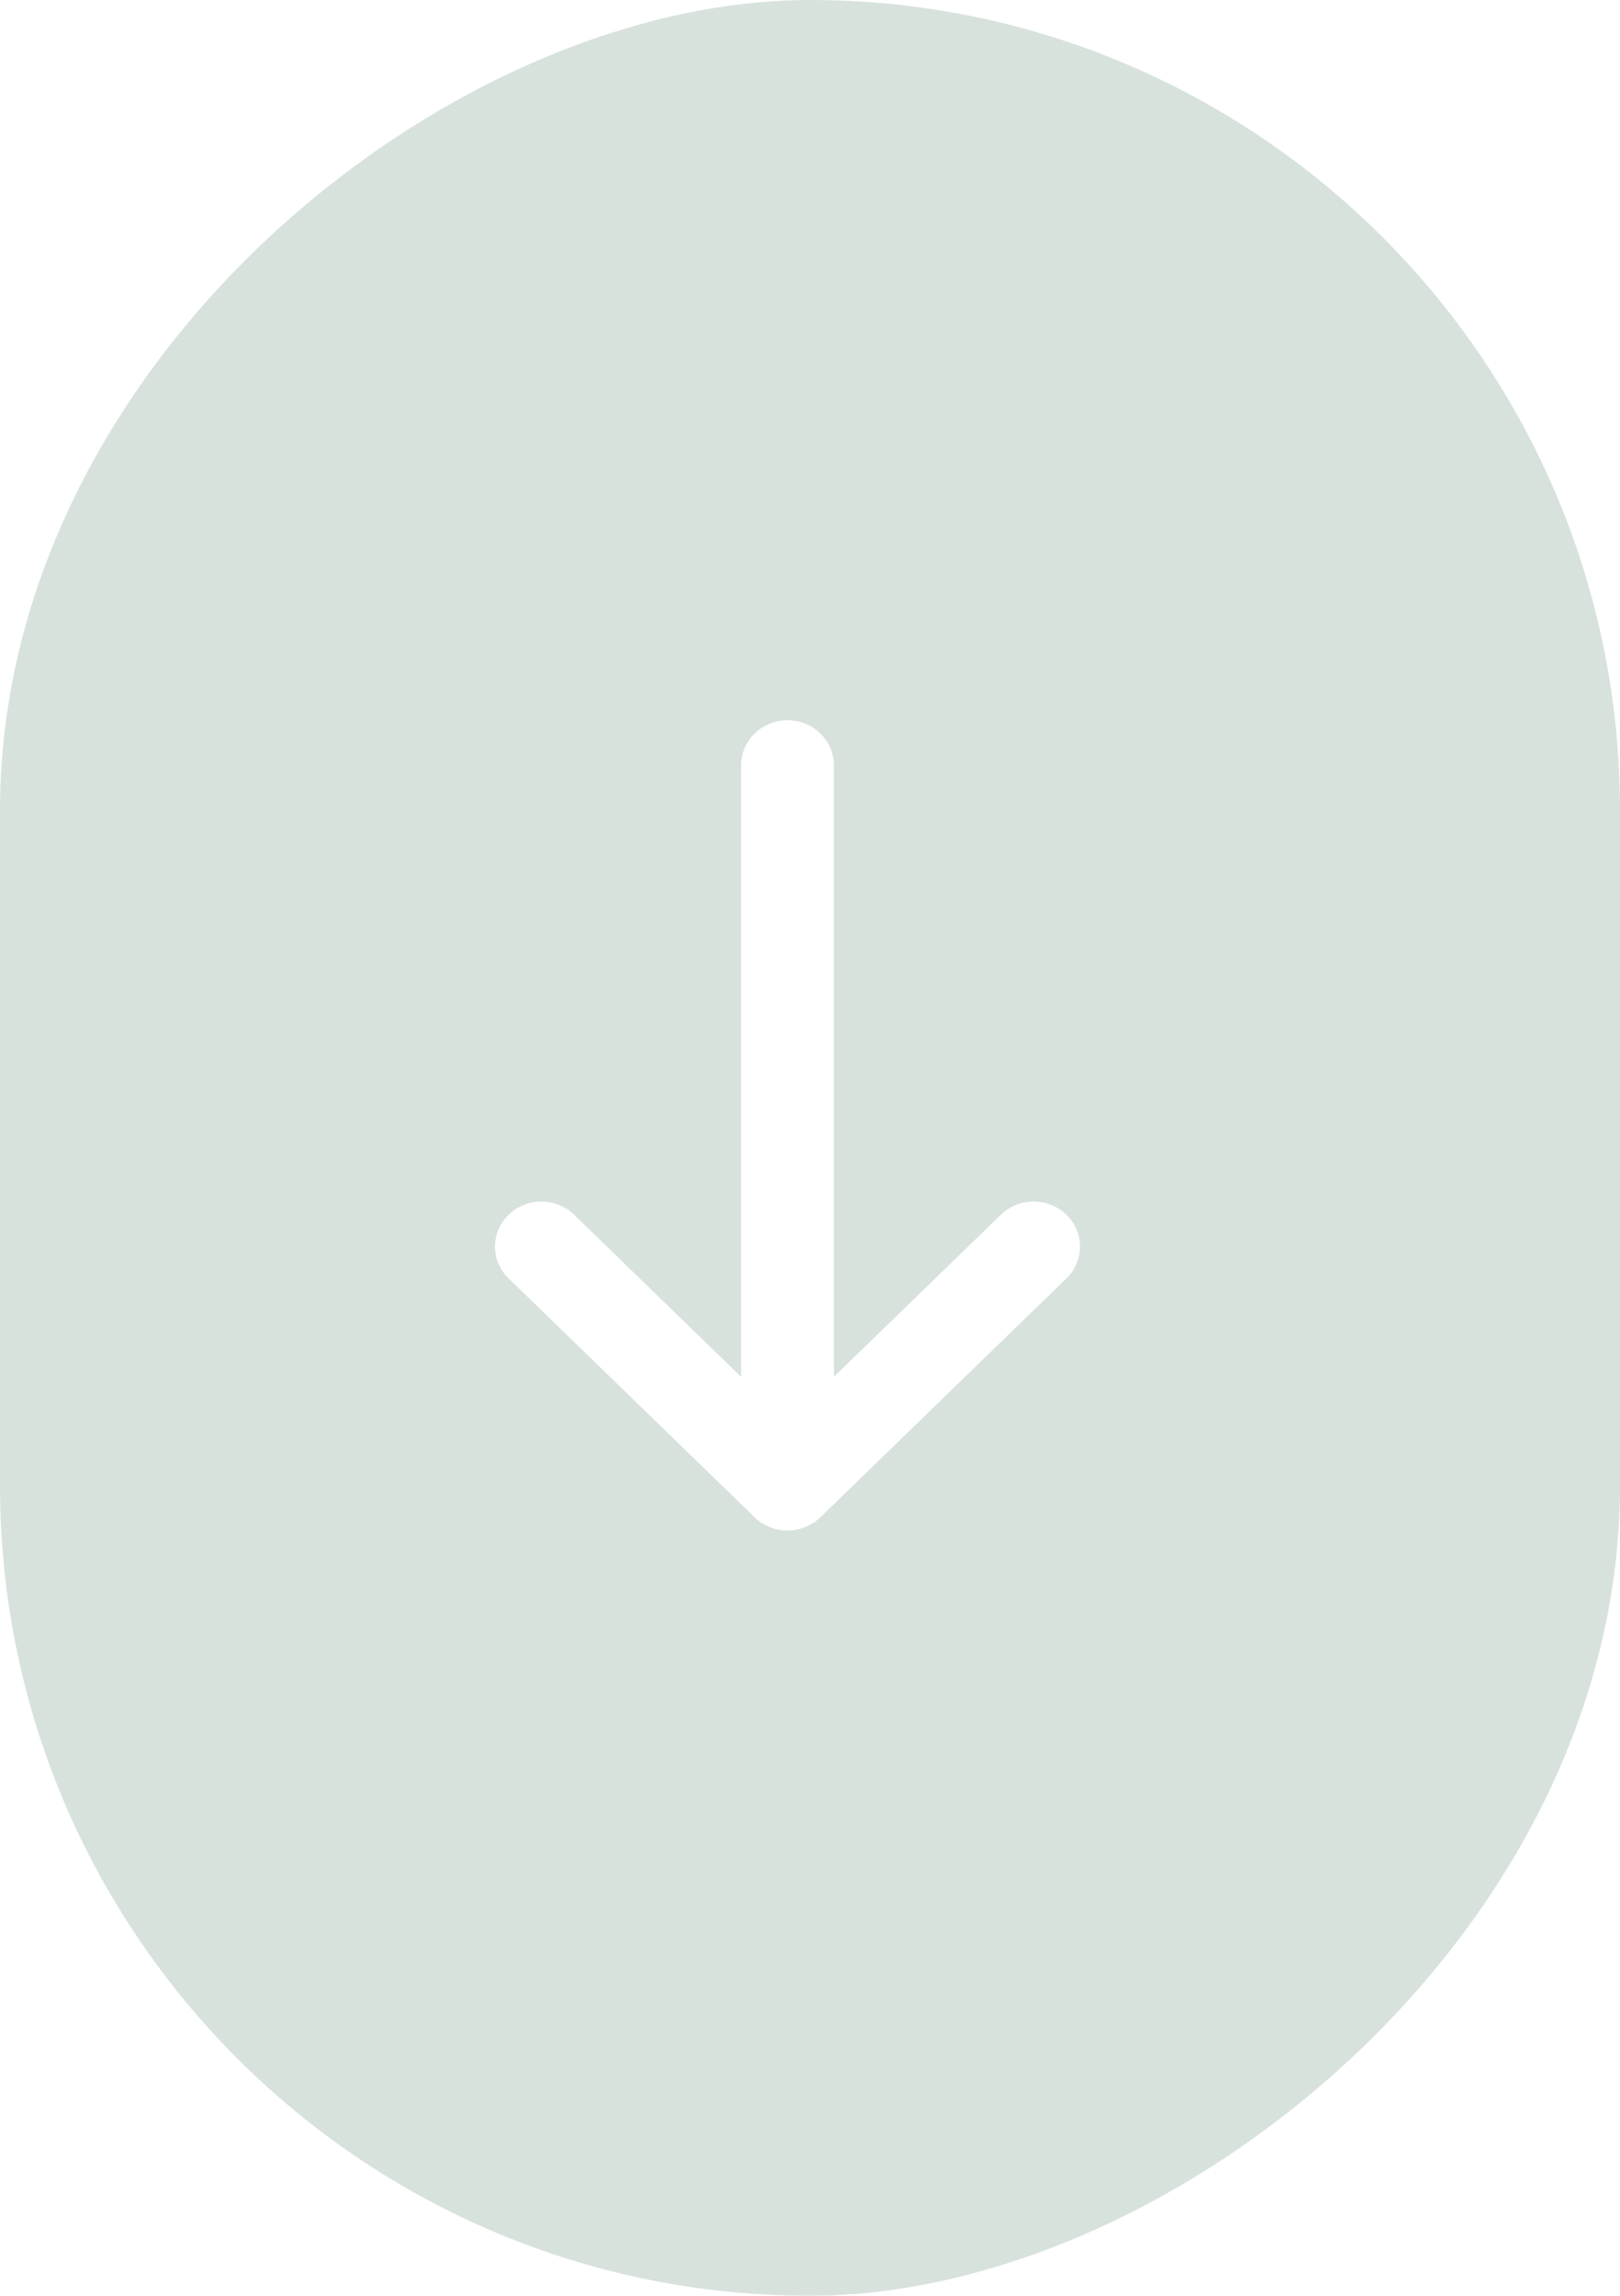 <svg width="36" height="51" viewBox="0 0 36 51" fill="none" xmlns="http://www.w3.org/2000/svg">
<g filter="url(#filter0_b_1538_97)">
<rect x="36" width="51" height="36" rx="18" transform="rotate(90 36 0)" fill="#7E9F8B" fill-opacity="0.3"/>
</g>
<path fill-rule="evenodd" clip-rule="evenodd" d="M17.5 16C17.773 16 18.035 16.105 18.229 16.293C18.422 16.48 18.53 16.735 18.53 17L18.53 30.587L22.267 26.96C22.462 26.784 22.721 26.688 22.988 26.692C23.255 26.697 23.509 26.802 23.698 26.985C23.887 27.168 23.995 27.416 24 27.674C24.005 27.934 23.905 28.184 23.724 28.374L18.228 33.708C18.035 33.895 17.773 34 17.5 34C17.227 34 16.965 33.895 16.772 33.708L11.277 28.374C11.095 28.184 10.995 27.934 11 27.674C11.005 27.416 11.113 27.168 11.302 26.985C11.491 26.802 11.745 26.697 12.012 26.692C12.279 26.688 12.537 26.784 12.733 26.96L16.47 30.587L16.47 17C16.47 16.735 16.578 16.48 16.771 16.293C16.965 16.105 17.227 16 17.5 16Z" fill="white"/>
<defs>
<filter id="filter0_b_1538_97" x="-4" y="-4" width="44" height="59" filterUnits="userSpaceOnUse" color-interpolation-filters="sRGB">
<feFlood flood-opacity="0" result="BackgroundImageFix"/>
<feGaussianBlur in="BackgroundImageFix" stdDeviation="2"/>
<feComposite in2="SourceAlpha" operator="in" result="effect1_backgroundBlur_1538_97"/>
<feBlend mode="normal" in="SourceGraphic" in2="effect1_backgroundBlur_1538_97" result="shape"/>
</filter>
</defs>
</svg>
